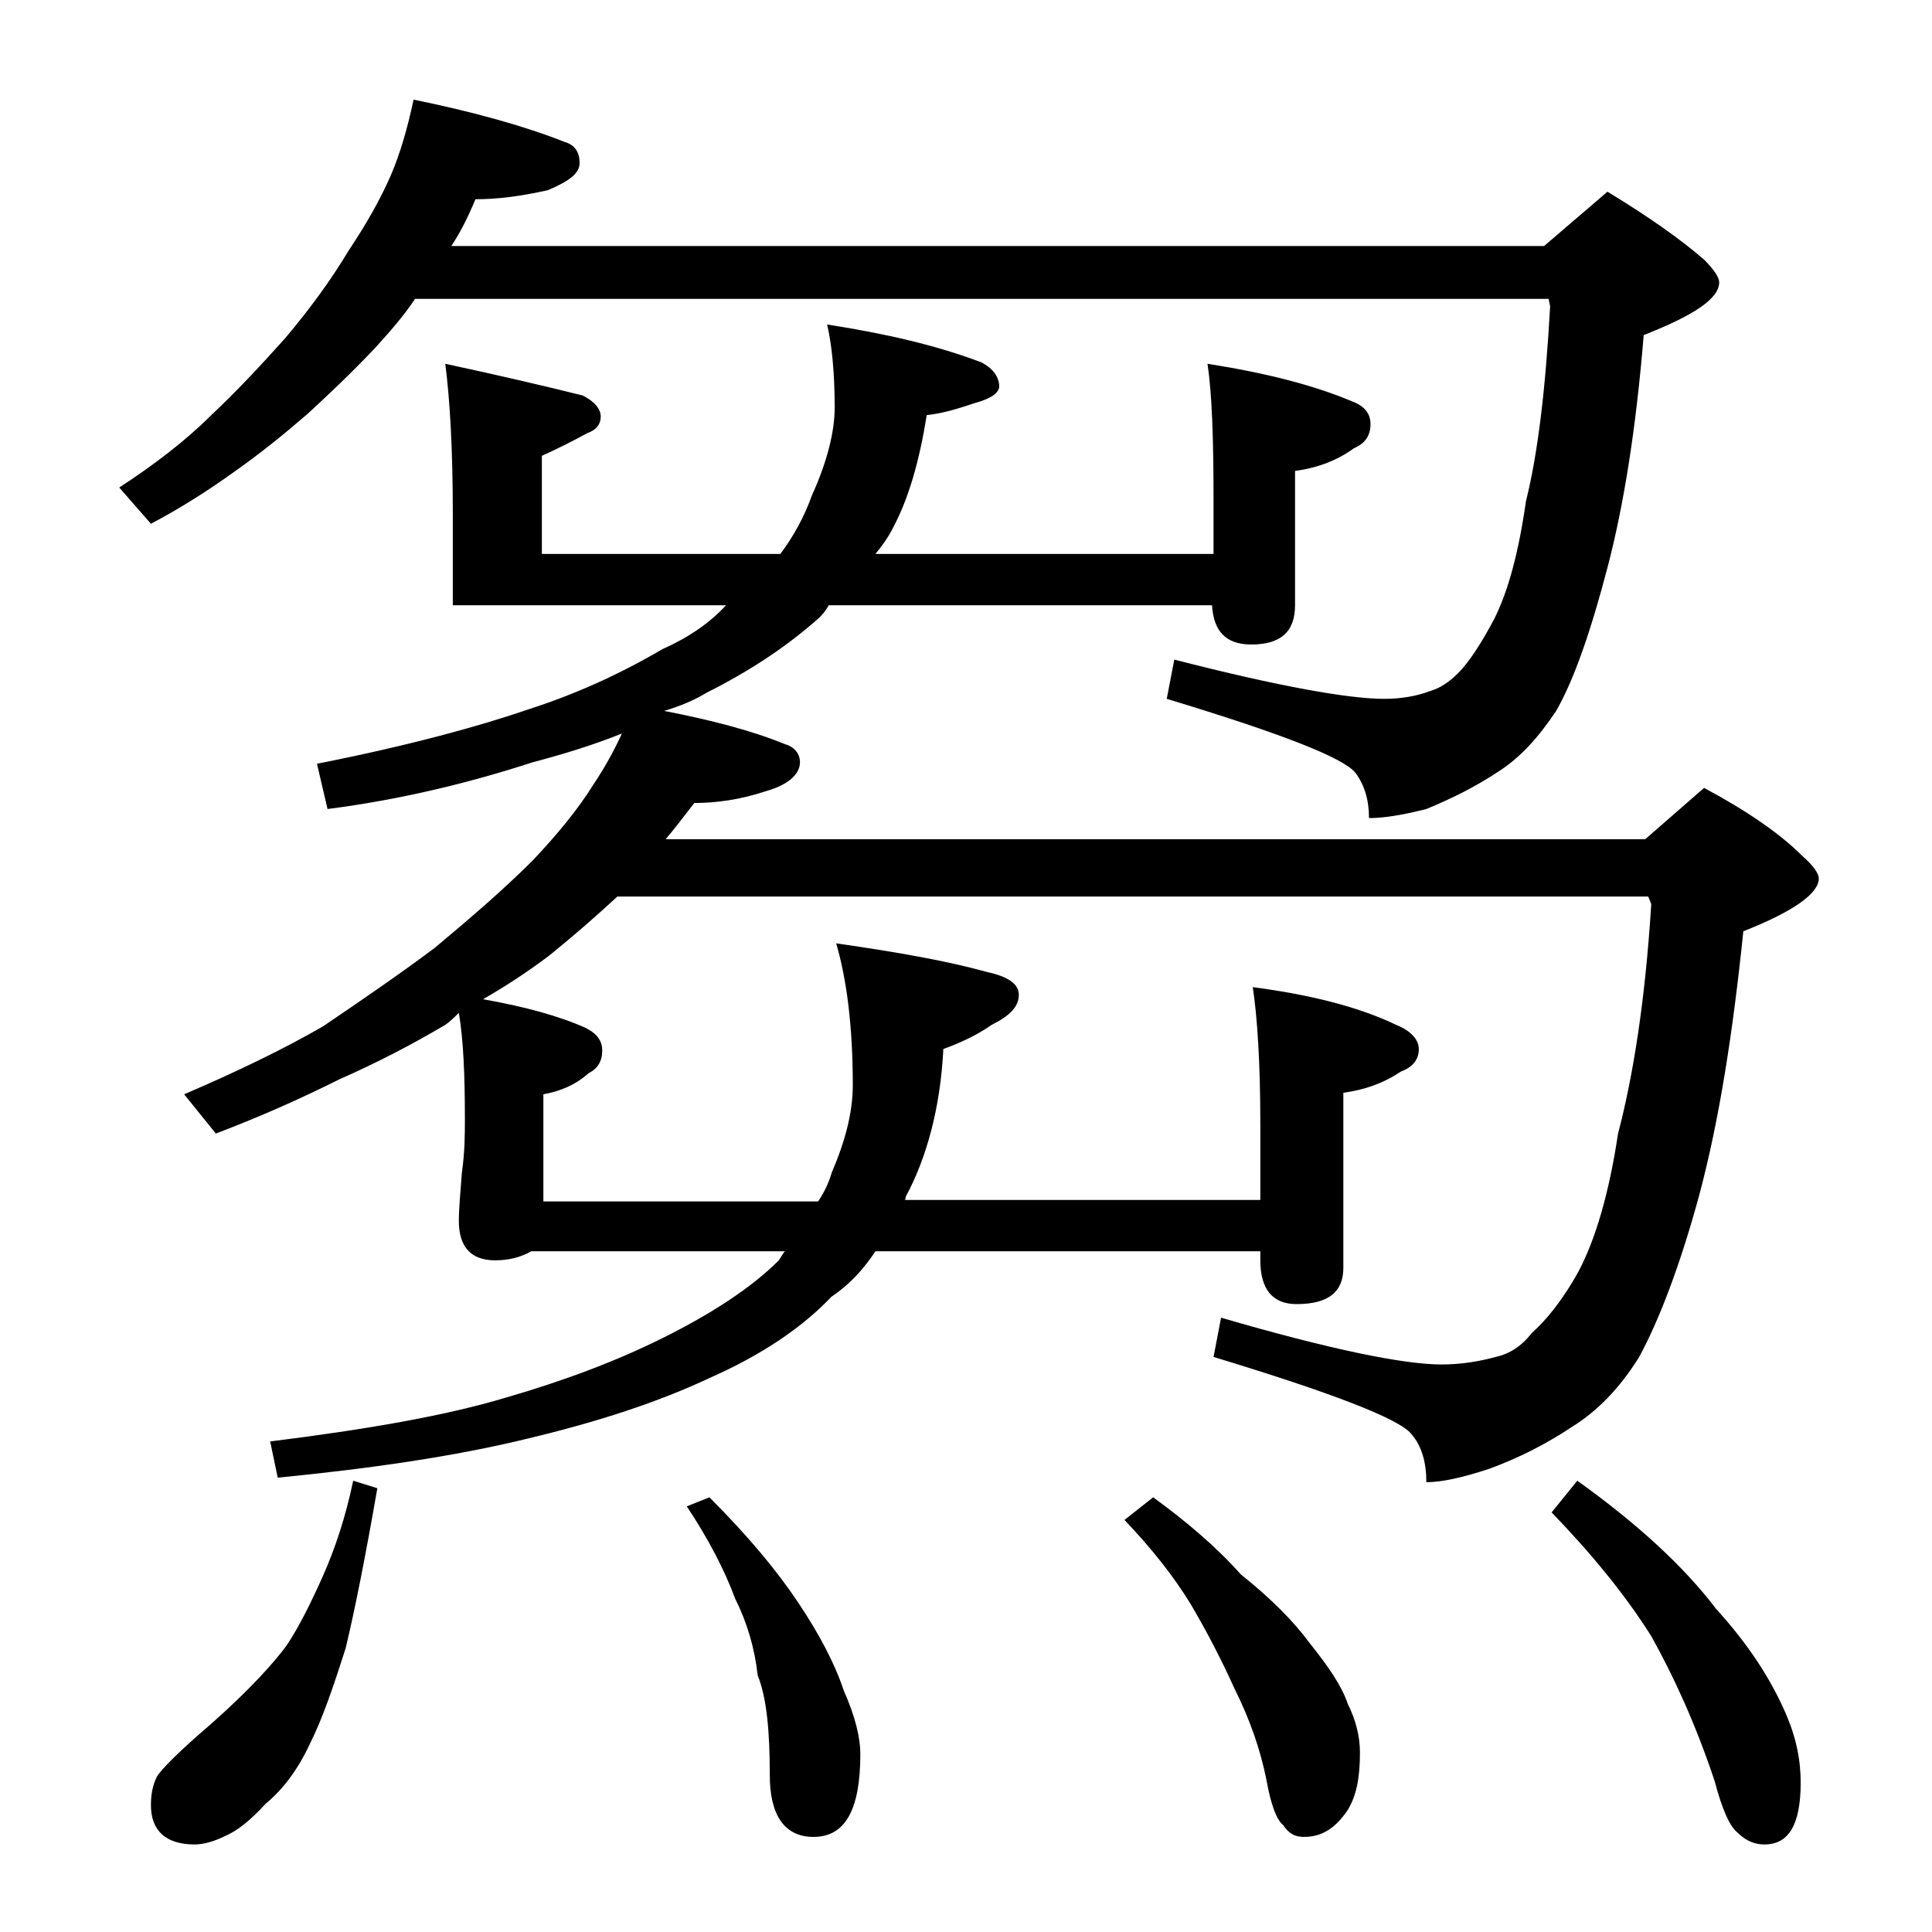 <?xml version="1.0" encoding="utf-8"?>
<!-- Generator: Adobe Illustrator 18.0.0, SVG Export Plug-In . SVG Version: 6.00 Build 0)  -->
<!DOCTYPE svg PUBLIC "-//W3C//DTD SVG 1.1//EN" "http://www.w3.org/Graphics/SVG/1.1/DTD/svg11.dtd">
<svg version="1.1" id="Layer_1" xmlns="http://www.w3.org/2000/svg" xmlns:xlink="http://www.w3.org/1999/xlink" x="0px" y="0px"
	 viewBox="0 0 128 128" enable-background="new 0 0 128 128" xml:space="preserve">
<path d="M27.4,6.6c3.9,0.8,7.2,1.7,10,2.8c0.7,0.2,1,0.7,1,1.4c0,0.7-0.7,1.2-2.1,1.8c-1.8,0.4-3.3,0.6-4.8,0.6
	c-0.5,1.2-1,2.2-1.6,3.1h72.4l4.2-3.6c2.8,1.7,4.9,3.2,6.4,4.5c0.7,0.7,1,1.2,1,1.5c0,1.1-1.7,2.2-5,3.5c-0.5,6.1-1.3,11.2-2.4,15.4
	c-1.1,4.2-2.2,7.4-3.4,9.5c-1.2,1.8-2.4,3.1-3.8,4c-1.5,1-3.1,1.8-4.8,2.5c-1.6,0.4-2.8,0.6-3.8,0.6c0-1.2-0.3-2.2-0.9-3
	c-0.8-1-4.9-2.6-12.5-4.9l0.5-2.6c7,1.8,11.6,2.6,13.9,2.6c1.2,0,2.2-0.2,3-0.5c0.7-0.2,1.3-0.6,1.9-1.2c0.7-0.7,1.5-1.9,2.4-3.6
	c0.9-1.8,1.6-4.3,2.1-7.8c0.8-3.2,1.3-7.5,1.6-12.9l-0.1-0.5H27.5c-0.8,1.2-1.7,2.2-2.6,3.2c-1.7,1.8-3.2,3.2-4.5,4.4
	c-1.5,1.3-3.1,2.6-4.8,3.8c-1.8,1.3-3.7,2.5-5.6,3.5l-2.1-2.4c2.3-1.5,4.4-3.1,6.1-4.8c1.6-1.5,3.2-3.2,4.9-5.1
	c1.6-1.9,3-3.8,4.2-5.8c1.2-1.8,2.1-3.4,2.8-5C26.5,10.2,27,8.5,27.4,6.6z M23.4,98.1l1.6,0.5c-0.8,4.6-1.5,8.1-2.1,10.6
	c-0.8,2.5-1.5,4.6-2.4,6.4c-0.8,1.7-1.8,3-2.9,3.9c-1,1.1-1.9,1.8-2.6,2.1c-0.8,0.4-1.5,0.6-2.1,0.6c-1.9,0-2.9-0.9-2.9-2.6
	c0-0.7,0.1-1.3,0.4-1.9c0.3-0.5,1.5-1.7,3.6-3.5c2.6-2.3,4.2-4.1,5-5.2c0.8-1.2,1.6-2.8,2.4-4.6C22.2,102.6,22.9,100.5,23.4,98.1z
	 M29.5,24.1c3.7,0.8,6.7,1.5,9.1,2.1c0.8,0.4,1.2,0.9,1.2,1.4s-0.3,0.9-0.9,1.1c-0.9,0.5-1.9,1-3,1.5v6.5h15.8
	c0.9-1.2,1.6-2.5,2.1-3.9c1-2.2,1.5-4.2,1.5-5.8c0-2.4-0.2-4.2-0.5-5.5c3.9,0.6,7.3,1.4,10.2,2.5c0.8,0.4,1.2,1,1.2,1.6
	c0,0.4-0.5,0.8-1.6,1.1c-1.2,0.4-2.2,0.7-3.2,0.8c-0.5,3.1-1.2,5.5-2.2,7.4c-0.4,0.8-0.8,1.3-1.2,1.8h22.4v-3.6c0-4-0.1-7-0.4-9
	c3.8,0.6,7,1.4,9.6,2.5c0.8,0.3,1.2,0.8,1.2,1.5c0,0.8-0.4,1.3-1.1,1.6c-1.1,0.8-2.4,1.3-3.9,1.5v8.9c0,1.8-1,2.6-2.9,2.6
	c-1.7,0-2.5-0.9-2.6-2.6H54.9c-0.2,0.4-0.5,0.7-0.6,0.8c-2,1.8-4.5,3.5-7.5,5c-0.8,0.5-1.8,0.9-2.8,1.2c3.1,0.6,5.8,1.3,8,2.2
	c0.7,0.2,1,0.7,1,1.2c0,0.8-0.8,1.5-2.2,1.9C49,53,47.4,53.2,46,53.2c-0.7,0.9-1.3,1.7-1.9,2.4H109l3.9-3.4c2.8,1.5,5,3,6.5,4.5
	c0.8,0.7,1.1,1.2,1.1,1.5c0,1-1.7,2.2-5,3.5c-0.7,6.8-1.6,12.5-2.9,17.4c-1.3,4.8-2.7,8.4-4,10.8c-1.3,2.1-2.8,3.6-4.4,4.6
	c-1.8,1.2-3.6,2.1-5.5,2.8c-1.8,0.6-3.2,0.9-4.2,0.9c0-1.3-0.3-2.4-1-3.2c-0.8-1-5.2-2.7-13.1-5.1l0.5-2.6
	c7.2,2.1,12.1,3.1,14.6,3.1c1.3,0,2.5-0.2,3.6-0.5c0.9-0.2,1.7-0.7,2.4-1.6c0.9-0.8,2-2.1,3.1-4.1c1.1-2.1,2-5.1,2.6-9.1
	c1-3.8,1.8-8.8,2.2-15.2l-0.2-0.5H40.9c-1.4,1.3-2.9,2.6-4.5,3.9c-1.6,1.2-3,2.1-4.4,2.9c2.8,0.5,5,1.1,6.8,1.9
	c0.8,0.4,1.1,0.9,1.1,1.5c0,0.7-0.3,1.2-0.9,1.5c-0.9,0.8-1.9,1.2-3,1.4v7.1h18.2c0.4-0.6,0.7-1.2,0.9-1.9c0.9-2.1,1.4-4,1.4-5.8
	c0-3.9-0.4-7-1.1-9.4c4.2,0.6,7.5,1.2,10,1.9c1.4,0.3,2.1,0.8,2.1,1.5c0,0.8-0.6,1.4-1.8,2c-1,0.7-2.1,1.2-3.2,1.6
	c-0.2,3.9-1.1,7.2-2.5,9.8c0,0.1,0,0.2-0.1,0.2h23.6v-5c0-4.1-0.2-7.1-0.5-9.1c3.8,0.5,7,1.3,9.5,2.5c1,0.4,1.5,1,1.5,1.6
	c0,0.7-0.4,1.2-1.2,1.5c-1.2,0.8-2.4,1.2-3.8,1.4v11.6c0,1.6-1,2.4-3.1,2.4c-1.6,0-2.4-1-2.4-2.9v-0.6H58c-0.8,1.2-1.7,2.2-2.9,3
	c-2,2.1-4.7,3.9-8.1,5.4c-3.4,1.6-7.4,2.9-12,4c-4.9,1.2-10.5,2-16.6,2.6l-0.5-2.4c6.4-0.8,11.6-1.7,15.6-2.9
	c3.8-1.1,7.3-2.4,10.5-4c3.2-1.6,5.8-3.3,7.6-5.1c0.2-0.3,0.3-0.5,0.4-0.6H35.2c-0.7,0.4-1.5,0.6-2.4,0.6c-1.6,0-2.4-0.9-2.4-2.6
	c0-0.8,0.1-1.9,0.2-3.2c0.2-1.4,0.2-2.6,0.2-3.6c0-2.9-0.1-5.2-0.4-7c-0.3,0.3-0.6,0.6-0.9,0.8c-2.2,1.3-4.5,2.5-7,3.6
	c-2.6,1.3-5.3,2.5-8.2,3.6l-2.1-2.6c3.5-1.5,6.6-3,9.2-4.5c2.5-1.7,5-3.4,7.4-5.2c2.4-2,4.6-3.9,6.5-5.8c1.7-1.8,3-3.4,4-5
	c0.8-1.2,1.4-2.3,1.9-3.4c-2,0.8-4,1.4-5.9,1.9c-4.3,1.4-8.9,2.5-13.6,3.1L21,50.6c6.1-1.2,10.8-2.5,14-3.6c3.1-1,6-2.3,8.9-4
	c1.8-0.8,3.2-1.8,4.2-2.9H30v-6C30,29.7,29.8,26.4,29.5,24.1z M47,99.2c2.6,2.6,4.5,4.9,5.9,7c1.4,2.1,2.4,4,3,5.8
	c0.8,1.8,1.1,3.2,1.1,4.2c0,3.7-1,5.5-3.1,5.5c-1.9,0-2.9-1.4-2.9-4.1c0-2.9-0.2-5.1-0.8-6.6c-0.2-1.8-0.7-3.5-1.5-5.1
	c-0.7-1.9-1.8-4-3.2-6.1L47,99.2z M76.4,99.2c2.2,1.6,4.2,3.3,5.8,5.1c2,1.6,3.5,3.1,4.6,4.6c1.2,1.5,2.1,2.8,2.5,4
	c0.5,1,0.8,2.1,0.8,3.2c0,1.6-0.2,2.8-0.8,3.8c-0.8,1.2-1.7,1.8-2.9,1.8c-0.6,0-1-0.2-1.4-0.8c-0.4-0.3-0.8-1.3-1.1-3
	c-0.4-2-1.1-4-2.1-6c-0.9-2-1.9-3.9-2.9-5.6c-1.1-1.8-2.5-3.6-4.4-5.6L76.4,99.2z M104.5,98.1c3.9,2.8,7,5.6,9.2,8.5
	c2.1,2.3,3.6,4.6,4.6,6.9c0.7,1.6,1,3.1,1,4.6c0,2.8-0.8,4.1-2.4,4.1c-0.6,0-1.2-0.2-1.8-0.8c-0.5-0.4-1-1.5-1.5-3.4
	c-1.3-3.9-2.8-7.1-4.2-9.6c-1.7-2.7-3.9-5.4-6.6-8.2L104.5,98.1z"/>
</svg>

